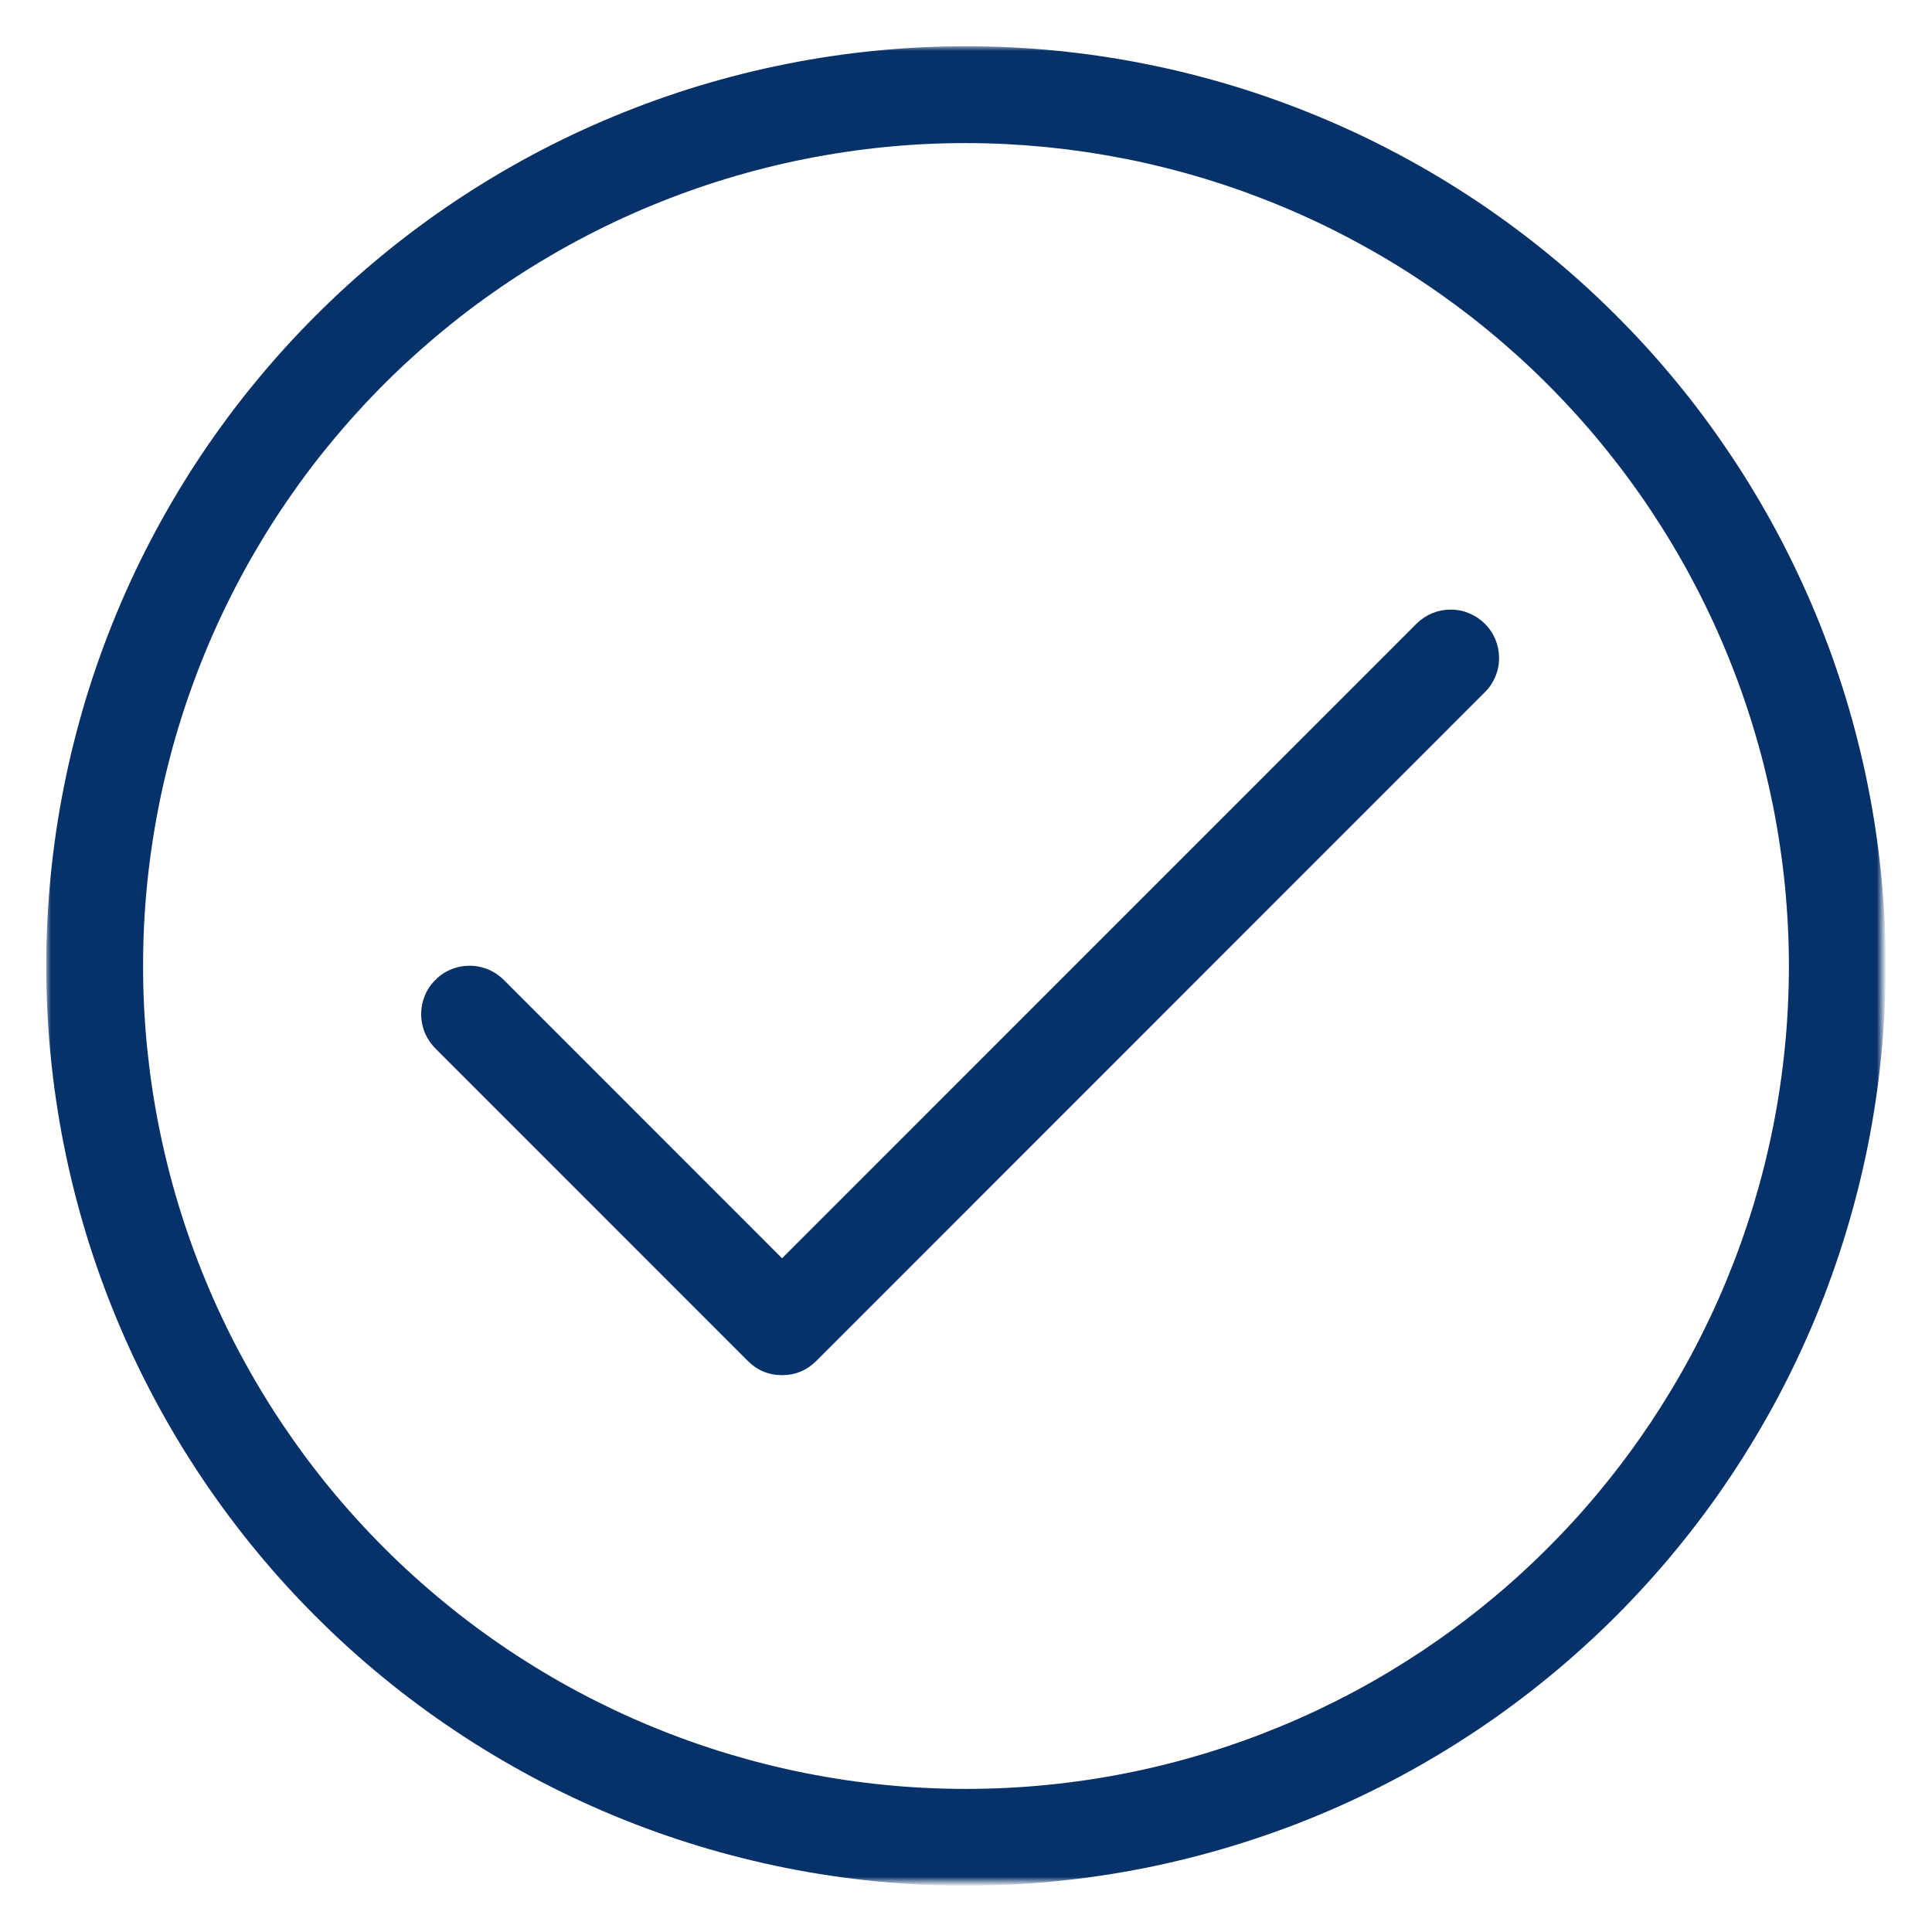 <?xml version="1.0" encoding="UTF-8"?> <svg xmlns="http://www.w3.org/2000/svg" viewBox="0 0 200.00 200.00" data-guides="{&quot;vertical&quot;:[],&quot;horizontal&quot;:[]}"><mask x="4.787" y="4.787" width="190" height="190" data-from-defs="true" maskUnits="userSpaceOnUse" maskContentUnits="userSpaceOnUse" id="tSvg17491cc2930"><path fill="white" stroke="none" fill-opacity="1" stroke-width="1" stroke-opacity="1" alignment-baseline="baseline" baseline-shift="baseline" clip-rule="nonzero" id="tSvg9b7bf20413" title="Path 2" d="M4.787 4.787C68.12 4.787 131.453 4.787 194.786 4.787C194.786 68.12 194.786 131.453 194.786 194.786C131.453 194.786 68.12 194.786 4.787 194.786C4.787 131.453 4.787 68.12 4.787 4.787Z"></path></mask><path fill="#073169" stroke="none" fill-opacity="1" stroke-width="1" stroke-opacity="1" alignment-baseline="baseline" baseline-shift="baseline" fill-rule="nonzero" id="tSvg15dd71c58c5" title="Path 1" d="M100 195.208C98.443 195.208 96.885 195.172 95.328 195.094C93.771 195.021 92.219 194.906 90.667 194.75C89.115 194.599 87.568 194.406 86.026 194.177C84.49 193.953 82.953 193.682 81.422 193.38C79.896 193.078 78.375 192.734 76.865 192.354C75.354 191.979 73.854 191.562 72.359 191.109C70.87 190.656 69.391 190.167 67.922 189.646C66.458 189.12 65.005 188.557 63.562 187.964C62.125 187.365 60.698 186.734 59.292 186.068C57.88 185.401 56.49 184.703 55.115 183.969C53.745 183.234 52.385 182.464 51.052 181.661C49.714 180.865 48.396 180.031 47.104 179.161C45.807 178.297 44.531 177.401 43.281 176.474C42.031 175.547 40.802 174.589 39.599 173.599C38.396 172.609 37.214 171.594 36.057 170.547C34.906 169.5 33.776 168.427 32.677 167.323C31.573 166.224 30.5 165.094 29.453 163.938C28.406 162.786 27.391 161.604 26.401 160.401C25.412 159.198 24.453 157.969 23.526 156.714C22.599 155.464 21.698 154.193 20.833 152.896C19.969 151.599 19.135 150.281 18.333 148.948C17.531 147.609 16.766 146.255 16.031 144.88C15.297 143.505 14.594 142.115 13.927 140.708C13.266 139.297 12.63 137.875 12.037 136.432C11.438 134.995 10.88 133.542 10.354 132.073C9.828 130.609 9.338 129.13 8.885 127.635C8.438 126.146 8.021 124.646 7.641 123.135C7.26 121.62 6.922 120.104 6.62 118.573C6.312 117.047 6.047 115.51 5.818 113.969C5.588 112.427 5.401 110.88 5.245 109.333C5.094 107.781 4.979 106.229 4.901 104.672C4.828 103.115 4.787 101.557 4.787 100C4.787 98.443 4.828 96.885 4.901 95.328C4.979 93.771 5.094 92.219 5.245 90.667C5.401 89.115 5.588 87.568 5.818 86.026C6.047 84.49 6.312 82.953 6.62 81.422C6.922 79.896 7.26 78.375 7.641 76.865C8.021 75.354 8.438 73.854 8.885 72.359C9.338 70.87 9.828 69.391 10.354 67.922C10.88 66.458 11.438 65.005 12.037 63.562C12.63 62.125 13.266 60.698 13.927 59.292C14.594 57.88 15.297 56.49 16.031 55.115C16.766 53.745 17.531 52.385 18.333 51.052C19.135 49.714 19.969 48.396 20.833 47.104C21.698 45.807 22.599 44.531 23.526 43.281C24.453 42.031 25.412 40.802 26.401 39.599C27.391 38.396 28.406 37.214 29.453 36.057C30.5 34.906 31.573 33.776 32.677 32.677C33.776 31.573 34.906 30.5 36.057 29.453C37.214 28.406 38.396 27.391 39.599 26.401C40.802 25.412 42.031 24.453 43.281 23.526C44.531 22.599 45.807 21.698 47.104 20.833C48.396 19.969 49.714 19.135 51.052 18.333C52.385 17.531 53.745 16.766 55.115 16.031C56.49 15.297 57.88 14.594 59.292 13.927C60.698 13.266 62.125 12.63 63.562 12.037C65.005 11.438 66.458 10.88 67.922 10.354C69.391 9.828 70.87 9.338 72.359 8.885C73.854 8.438 75.354 8.021 76.865 7.641C78.375 7.26 79.896 6.922 81.422 6.62C82.953 6.312 84.49 6.047 86.026 5.818C87.568 5.588 89.115 5.401 90.667 5.245C92.219 5.094 93.771 4.979 95.328 4.901C96.885 4.828 98.443 4.787 100 4.787C101.557 4.787 103.115 4.828 104.672 4.901C106.229 4.979 107.781 5.094 109.333 5.245C110.88 5.401 112.427 5.588 113.969 5.818C115.51 6.047 117.047 6.312 118.573 6.62C120.104 6.922 121.62 7.26 123.135 7.641C124.646 8.021 126.146 8.438 127.635 8.885C129.13 9.338 130.609 9.828 132.073 10.354C133.542 10.88 134.995 11.438 136.432 12.037C137.875 12.63 139.297 13.266 140.708 13.927C142.115 14.594 143.505 15.297 144.88 16.031C146.255 16.766 147.609 17.531 148.948 18.333C150.281 19.135 151.599 19.969 152.896 20.833C154.193 21.698 155.464 22.599 156.714 23.526C157.969 24.453 159.198 25.412 160.401 26.401C161.604 27.391 162.786 28.406 163.938 29.453C165.094 30.5 166.224 31.573 167.323 32.677C168.427 33.776 169.5 34.906 170.547 36.057C171.594 37.214 172.609 38.396 173.599 39.599C174.589 40.802 175.547 42.031 176.474 43.281C177.401 44.531 178.297 45.807 179.161 47.104C180.031 48.396 180.865 49.714 181.661 51.052C182.464 52.385 183.234 53.745 183.969 55.115C184.703 56.49 185.401 57.88 186.068 59.292C186.734 60.698 187.365 62.125 187.964 63.562C188.557 65.005 189.12 66.458 189.646 67.922C190.167 69.391 190.656 70.87 191.109 72.359C191.562 73.854 191.979 75.354 192.354 76.865C192.734 78.375 193.078 79.896 193.38 81.422C193.682 82.953 193.953 84.49 194.177 86.026C194.406 87.568 194.599 89.115 194.75 90.667C194.906 92.219 195.021 93.771 195.094 95.328C195.172 96.885 195.208 98.443 195.208 100C195.208 101.557 195.167 103.115 195.089 104.667C195.01 106.224 194.896 107.776 194.74 109.328C194.589 110.88 194.396 112.422 194.167 113.963C193.938 115.505 193.667 117.037 193.365 118.568C193.057 120.094 192.714 121.615 192.333 123.125C191.953 124.635 191.536 126.135 191.083 127.625C190.63 129.115 190.141 130.594 189.615 132.057C189.094 133.526 188.531 134.979 187.932 136.417C187.339 137.854 186.703 139.281 186.036 140.688C185.37 142.094 184.672 143.484 183.938 144.859C183.198 146.234 182.432 147.589 181.63 148.922C180.828 150.26 179.995 151.573 179.13 152.87C178.266 154.167 177.37 155.438 176.438 156.688C175.51 157.938 174.552 159.167 173.562 160.37C172.578 161.573 171.557 162.755 170.51 163.906C169.469 165.062 168.391 166.188 167.292 167.292C166.188 168.391 165.062 169.469 163.906 170.51C162.755 171.557 161.573 172.578 160.37 173.562C159.167 174.552 157.938 175.51 156.688 176.438C155.438 177.37 154.167 178.266 152.87 179.13C151.573 179.995 150.26 180.828 148.922 181.63C147.589 182.432 146.234 183.198 144.859 183.938C143.484 184.672 142.094 185.37 140.688 186.036C139.281 186.703 137.854 187.339 136.417 187.932C134.979 188.531 133.526 189.094 132.057 189.615C130.594 190.141 129.115 190.63 127.625 191.083C126.135 191.536 124.635 191.953 123.125 192.333C121.615 192.714 120.094 193.057 118.568 193.365C117.037 193.667 115.505 193.938 113.963 194.167C112.422 194.396 110.88 194.589 109.328 194.74C107.776 194.896 106.224 195.01 104.667 195.089C103.115 195.167 101.557 195.208 100 195.208ZM100 14.812C98.604 14.812 97.213 14.844 95.818 14.912C94.427 14.979 93.037 15.083 91.651 15.219C90.26 15.359 88.88 15.526 87.5 15.734C86.12 15.938 84.745 16.177 83.38 16.448C82.01 16.719 80.651 17.026 79.302 17.365C77.948 17.703 76.604 18.073 75.271 18.479C73.938 18.885 72.615 19.318 71.302 19.792C69.99 20.26 68.688 20.76 67.401 21.297C66.109 21.828 64.838 22.391 63.578 22.99C62.318 23.583 61.073 24.213 59.844 24.87C58.609 25.526 57.401 26.213 56.203 26.932C55.005 27.646 53.828 28.391 52.672 29.167C51.51 29.943 50.37 30.745 49.25 31.573C48.13 32.406 47.031 33.26 45.958 34.146C44.88 35.031 43.823 35.943 42.792 36.88C41.755 37.812 40.745 38.776 39.76 39.76C38.776 40.745 37.812 41.755 36.88 42.792C35.943 43.823 35.031 44.88 34.146 45.958C33.26 47.031 32.406 48.13 31.573 49.25C30.745 50.37 29.943 51.51 29.167 52.672C28.391 53.828 27.646 55.005 26.932 56.203C26.213 57.401 25.526 58.609 24.87 59.844C24.213 61.073 23.583 62.318 22.99 63.578C22.391 64.838 21.828 66.109 21.297 67.401C20.76 68.688 20.26 69.99 19.792 71.302C19.318 72.615 18.885 73.938 18.479 75.271C18.073 76.604 17.703 77.948 17.365 79.302C17.026 80.651 16.719 82.01 16.448 83.38C16.177 84.745 15.938 86.12 15.734 87.5C15.526 88.88 15.359 90.26 15.219 91.651C15.083 93.037 14.979 94.427 14.912 95.818C14.844 97.213 14.812 98.604 14.812 100C14.812 101.391 14.844 102.787 14.912 104.177C14.979 105.573 15.083 106.963 15.219 108.349C15.359 109.734 15.526 111.12 15.734 112.5C15.938 113.88 16.177 115.25 16.448 116.62C16.719 117.984 17.026 119.344 17.365 120.698C17.703 122.052 18.073 123.396 18.479 124.729C18.885 126.062 19.318 127.385 19.792 128.698C20.26 130.01 20.76 131.312 21.297 132.599C21.828 133.885 22.391 135.161 22.99 136.422C23.583 137.682 24.213 138.927 24.87 140.156C25.526 141.385 26.213 142.599 26.932 143.797C27.646 144.99 28.391 146.167 29.167 147.328C29.943 148.484 30.745 149.625 31.573 150.745C32.406 151.865 33.26 152.964 34.146 154.042C35.031 155.12 35.943 156.177 36.88 157.208C37.812 158.24 38.776 159.25 39.76 160.234C40.745 161.224 41.755 162.182 42.792 163.12C43.823 164.057 44.88 164.969 45.958 165.849C47.031 166.734 48.13 167.594 49.25 168.422C50.37 169.255 51.51 170.057 52.672 170.833C53.828 171.604 55.005 172.349 56.203 173.068C57.401 173.786 58.609 174.474 59.844 175.13C61.073 175.786 62.318 176.411 63.578 177.01C64.838 177.604 66.109 178.172 67.401 178.703C68.688 179.234 69.99 179.74 71.302 180.208C72.615 180.677 73.938 181.115 75.271 181.521C76.604 181.922 77.948 182.297 79.302 182.635C80.651 182.974 82.01 183.281 83.38 183.552C84.745 183.823 86.12 184.062 87.5 184.266C88.88 184.469 90.26 184.641 91.651 184.776C93.037 184.917 94.427 185.016 95.818 185.083C97.213 185.151 98.604 185.188 100 185.188C101.391 185.188 102.787 185.151 104.177 185.083C105.573 185.016 106.963 184.917 108.349 184.776C109.734 184.641 111.12 184.469 112.5 184.266C113.88 184.062 115.25 183.823 116.62 183.552C117.984 183.281 119.344 182.974 120.698 182.635C122.052 182.297 123.396 181.922 124.729 181.521C126.062 181.115 127.385 180.677 128.698 180.208C130.01 179.74 131.312 179.234 132.599 178.703C133.885 178.172 135.161 177.604 136.422 177.01C137.682 176.411 138.927 175.786 140.156 175.13C141.385 174.474 142.599 173.786 143.797 173.068C144.99 172.349 146.167 171.604 147.328 170.833C148.484 170.057 149.625 169.255 150.745 168.422C151.865 167.594 152.964 166.734 154.042 165.849C155.12 164.969 156.177 164.057 157.208 163.12C158.24 162.182 159.25 161.224 160.234 160.234C161.224 159.25 162.182 158.24 163.12 157.208C164.057 156.177 164.969 155.12 165.849 154.042C166.734 152.964 167.594 151.865 168.422 150.745C169.255 149.625 170.057 148.484 170.833 147.328C171.604 146.167 172.349 144.99 173.068 143.797C173.786 142.599 174.474 141.385 175.13 140.156C175.786 138.927 176.411 137.682 177.01 136.422C177.604 135.161 178.172 133.885 178.703 132.599C179.234 131.312 179.74 130.01 180.208 128.698C180.677 127.385 181.115 126.062 181.521 124.729C181.922 123.396 182.297 122.052 182.635 120.698C182.974 119.344 183.281 117.984 183.552 116.62C183.823 115.25 184.062 113.88 184.266 112.5C184.469 111.12 184.641 109.734 184.776 108.349C184.917 106.963 185.016 105.573 185.083 104.177C185.151 102.787 185.188 101.391 185.188 100C185.188 98.604 185.151 97.213 185.078 95.823C185.01 94.427 184.906 93.037 184.771 91.651C184.63 90.266 184.458 88.88 184.25 87.505C184.047 86.125 183.807 84.755 183.536 83.385C183.26 82.021 182.953 80.662 182.615 79.307C182.276 77.958 181.901 76.615 181.495 75.281C181.094 73.948 180.651 72.625 180.182 71.312C179.714 70 179.208 68.703 178.677 67.417C178.141 66.125 177.578 64.854 176.979 63.594C176.385 62.333 175.755 61.089 175.099 59.859C174.443 58.63 173.755 57.422 173.036 56.224C172.323 55.031 171.573 53.854 170.802 52.693C170.026 51.536 169.224 50.396 168.391 49.276C167.562 48.156 166.703 47.062 165.818 45.984C164.938 44.906 164.026 43.849 163.089 42.818C162.151 41.786 161.193 40.776 160.208 39.792C159.224 38.807 158.214 37.844 157.182 36.906C156.146 35.974 155.094 35.062 154.016 34.177C152.938 33.292 151.839 32.438 150.719 31.604C149.599 30.776 148.464 29.974 147.302 29.198C146.146 28.422 144.969 27.677 143.771 26.958C142.578 26.245 141.365 25.557 140.135 24.901C138.906 24.24 137.661 23.615 136.406 23.016C135.146 22.422 133.87 21.854 132.583 21.323C131.297 20.787 129.995 20.287 128.682 19.812C127.375 19.344 126.052 18.906 124.719 18.5C123.385 18.094 122.042 17.724 120.688 17.385C119.338 17.042 117.979 16.734 116.609 16.463C115.245 16.193 113.87 15.953 112.495 15.745C111.115 15.542 109.734 15.37 108.344 15.229C106.958 15.094 105.568 14.99 104.177 14.917C102.787 14.849 101.391 14.812 100 14.812ZM80.958 142.354C79.568 142.354 78.385 141.859 77.412 140.88C66.649 130.116 55.887 119.352 45.125 108.588C44.646 108.12 44.271 107.578 44.005 106.963C43.74 106.344 43.604 105.698 43.599 105.026C43.594 104.354 43.719 103.708 43.969 103.088C44.224 102.463 44.589 101.917 45.068 101.443C45.542 100.963 46.089 100.599 46.714 100.344C47.333 100.088 47.979 99.969 48.651 99.974C49.323 99.979 49.969 100.115 50.589 100.38C51.203 100.646 51.745 101.021 52.214 101.5C61.795 111.085 71.377 120.67 80.958 130.255C102.87 108.34 124.781 86.425 146.693 64.51C147.167 64.052 147.708 63.703 148.318 63.458C148.927 63.219 149.562 63.099 150.219 63.104C150.875 63.109 151.505 63.24 152.109 63.495C152.719 63.75 153.25 64.109 153.719 64.573C154.182 65.037 154.542 65.573 154.797 66.177C155.047 66.781 155.177 67.417 155.182 68.073C155.193 68.729 155.073 69.359 154.828 69.974C154.583 70.583 154.234 71.125 153.776 71.594C130.686 94.689 107.596 117.785 84.505 140.88C83.526 141.859 82.344 142.354 80.958 142.354Z" mask="url(#tSvg17491cc2930)"></path><defs></defs></svg> 